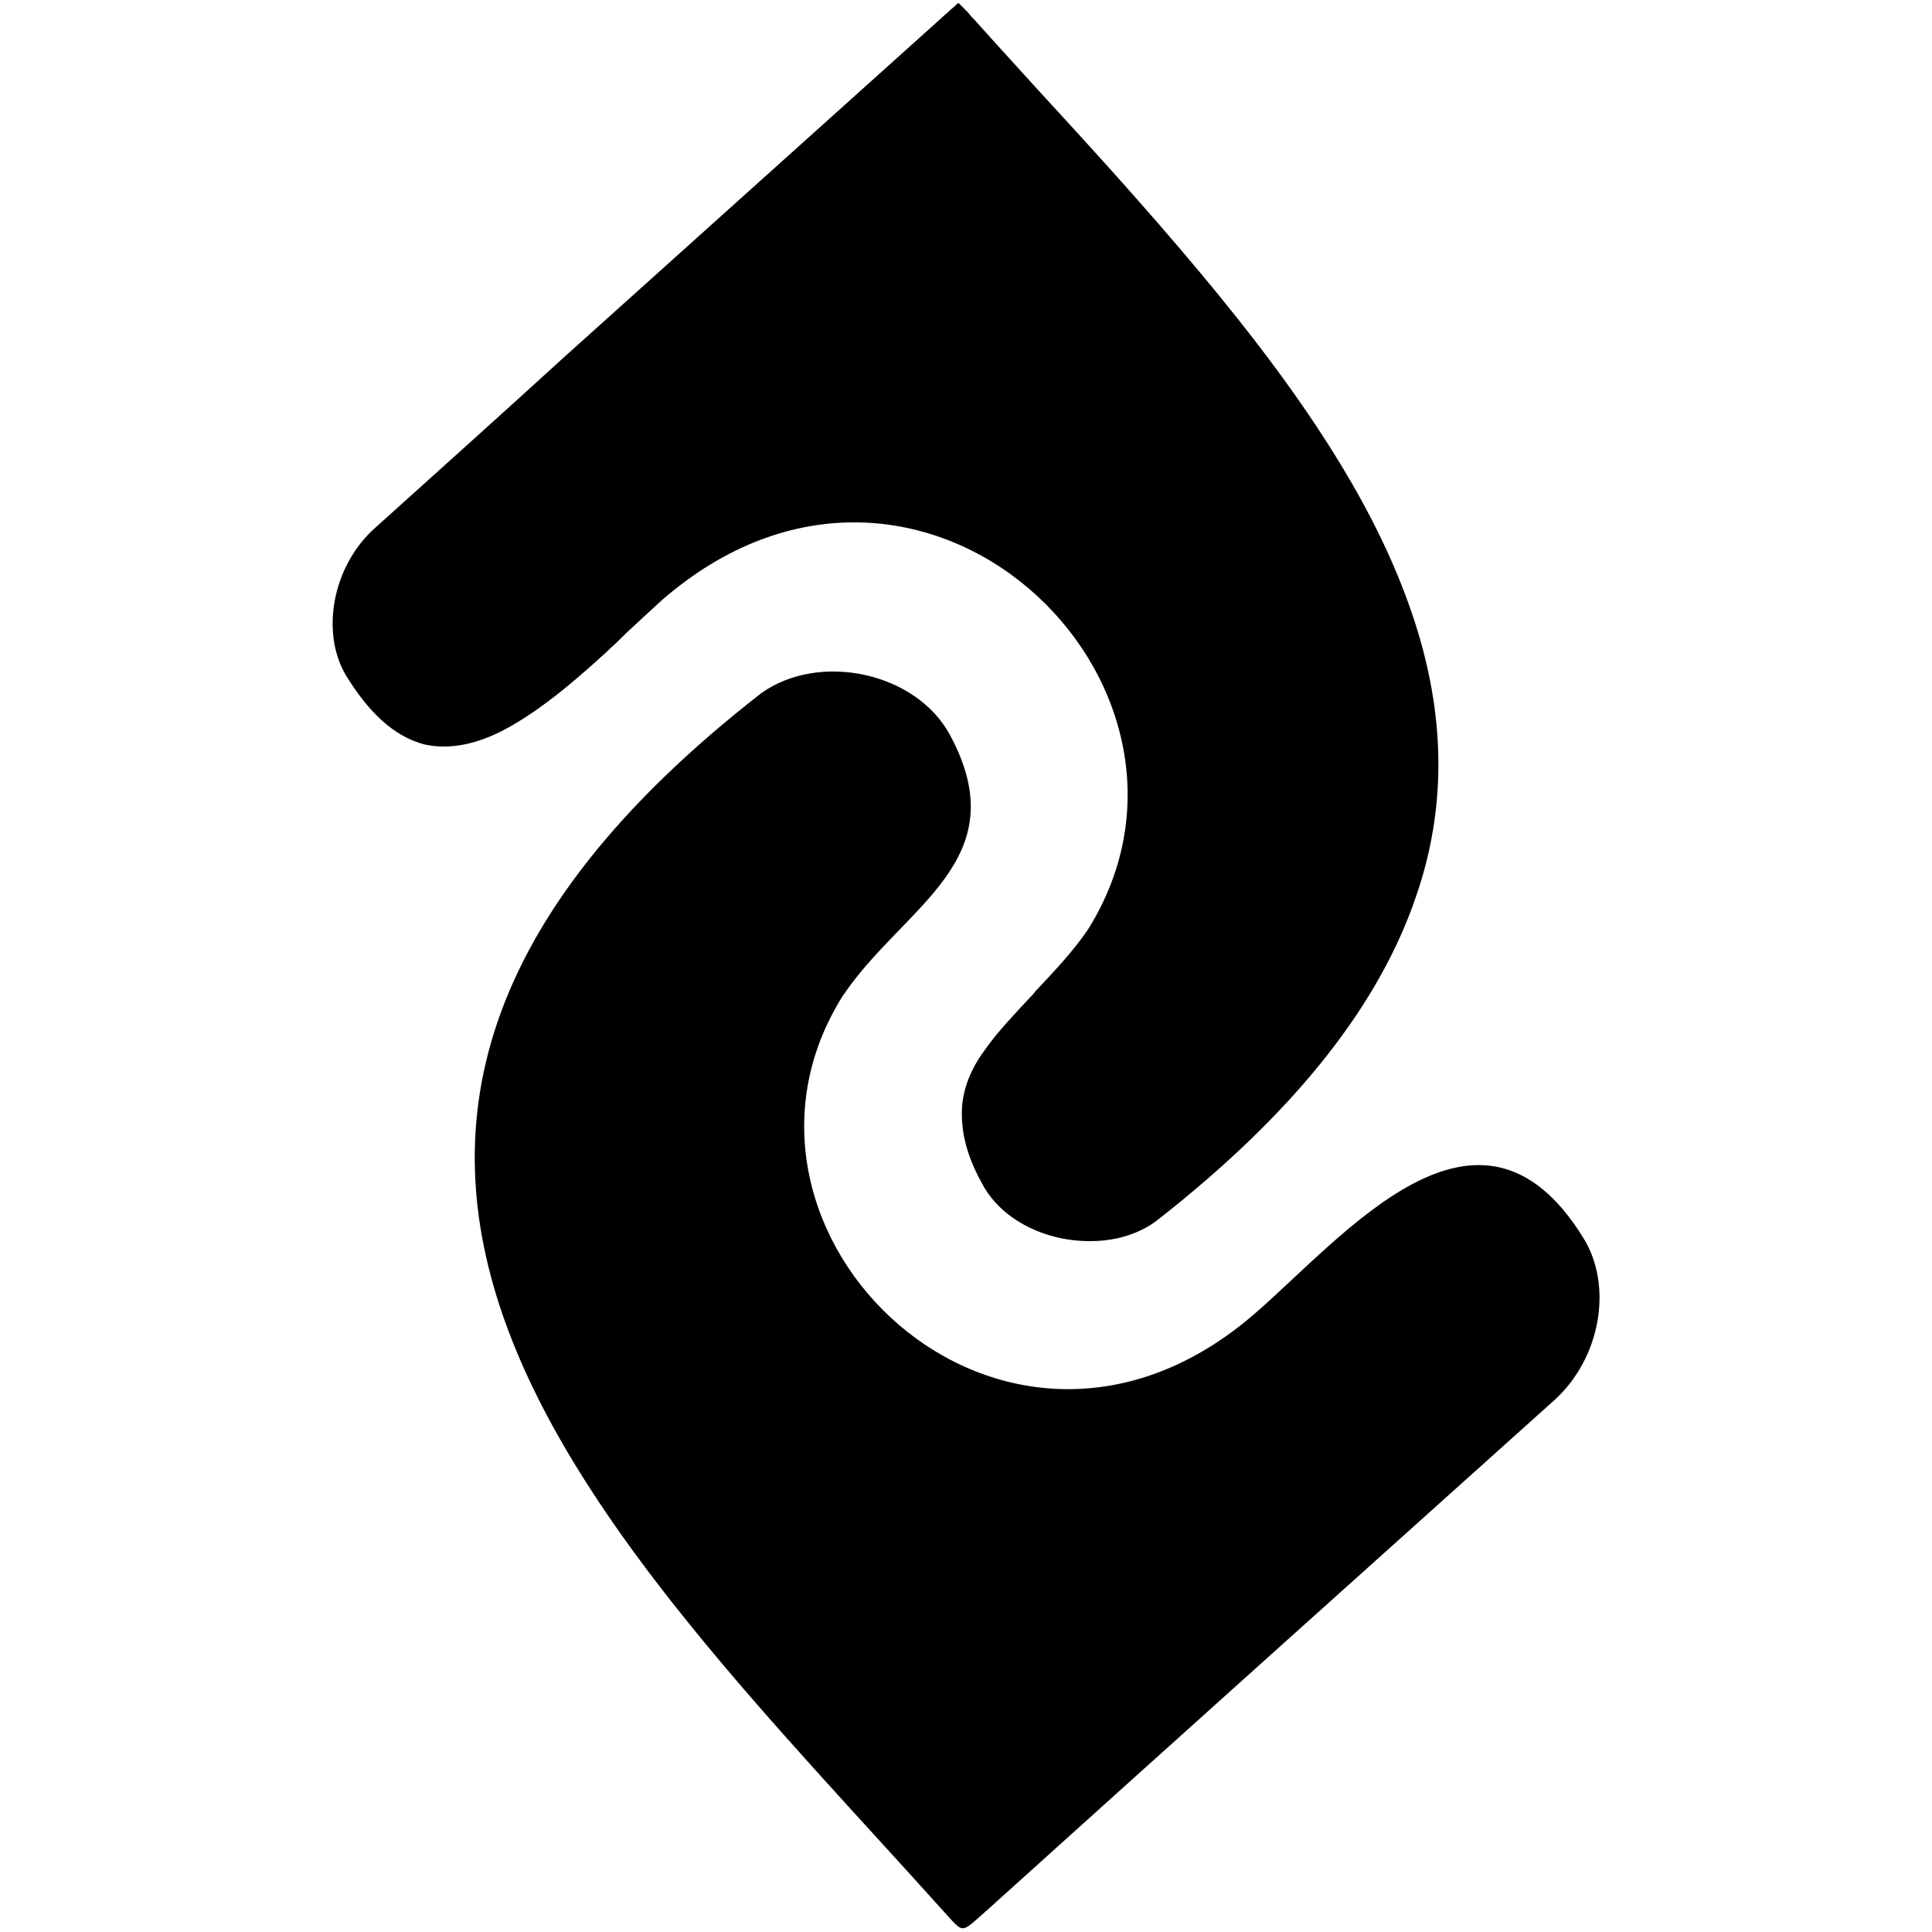 <?xml version="1.0" encoding="utf-8"?>
<!-- Generator: Adobe Illustrator 27.0.1, SVG Export Plug-In . SVG Version: 6.00 Build 0)  -->
<svg version="1.1" id="palm" xmlns="http://www.w3.org/2000/svg" xmlns:xlink="http://www.w3.org/1999/xlink" x="0px" y="0px"
	 viewBox="0 0 500 500" style="enable-background:new 0 0 500 500;" xml:space="preserve">
<path d="M97.1,136.6c16.3-14.7,32.6-29.3,48.7-44c32.6-29.3,65.2-58.6,97.8-87.9c0.7-0.7,1.4-1.2,1.9-1.7c0.7-0.7,1.4-1.2,1.9-1.7
	c0.2-0.2,0.5-0.5,0.7-0.5c0,0,0.2,0.2,0.5,0.5c0.5,0.5,0.9,0.9,1.7,1.7c0.5,0.5,0.9,1.2,1.7,1.9c5.7,6.4,11.6,12.8,17.3,19.1
	c16.3,17.7,32.6,35.7,47.5,54.1c20.1,24.8,37.1,49.9,46.8,75.6c9.7,25.5,12.1,51.8,2.8,78.5c-9.2,26.9-30,54.8-67.3,83.9
	c-6.9,5-16.1,6.1-24.8,4.3c-8.7-1.9-16.5-6.9-20.3-14.4c-4.3-7.8-5.4-14.2-5-19.9c0.5-5.4,2.8-10.4,6.4-15.1
	c3.1-4.3,7.1-8.5,11.3-13c0.5-0.5,0.9-0.9,1.2-1.4c4.7-5,9.7-10.2,13.7-16.1c39.5-63.3-43.5-143.4-110.4-85.1
	c-2.8,2.6-5.9,5.4-9.2,8.5l-0.2,0.2c-3.1,3.1-6.4,6.1-9.7,9c-6.9,6.1-14.2,11.8-21.3,15.6c-7.1,3.8-14.2,5.4-20.8,4
	c-6.6-1.7-13.2-6.4-19.9-17C82.7,164.5,85.8,146.6,97.1,136.6z"/>
<path d="M402,362.6c12.3-10.9,15.6-30,7.6-42.5c-26.9-43.2-61.7-0.2-84.8,19.8c-65,56.5-144.9-21-106.8-82
	c15.6-23.4,45.4-35,27.9-67.6c-8.7-16.3-33.8-21.7-48.9-10.9c-150.3,117-39.5,218.8,46.8,314.8c5.9,6.4,4.5,6.4,11.6,0.2
	C304.6,450,353.1,406.5,402,362.6z"/>
</svg>
